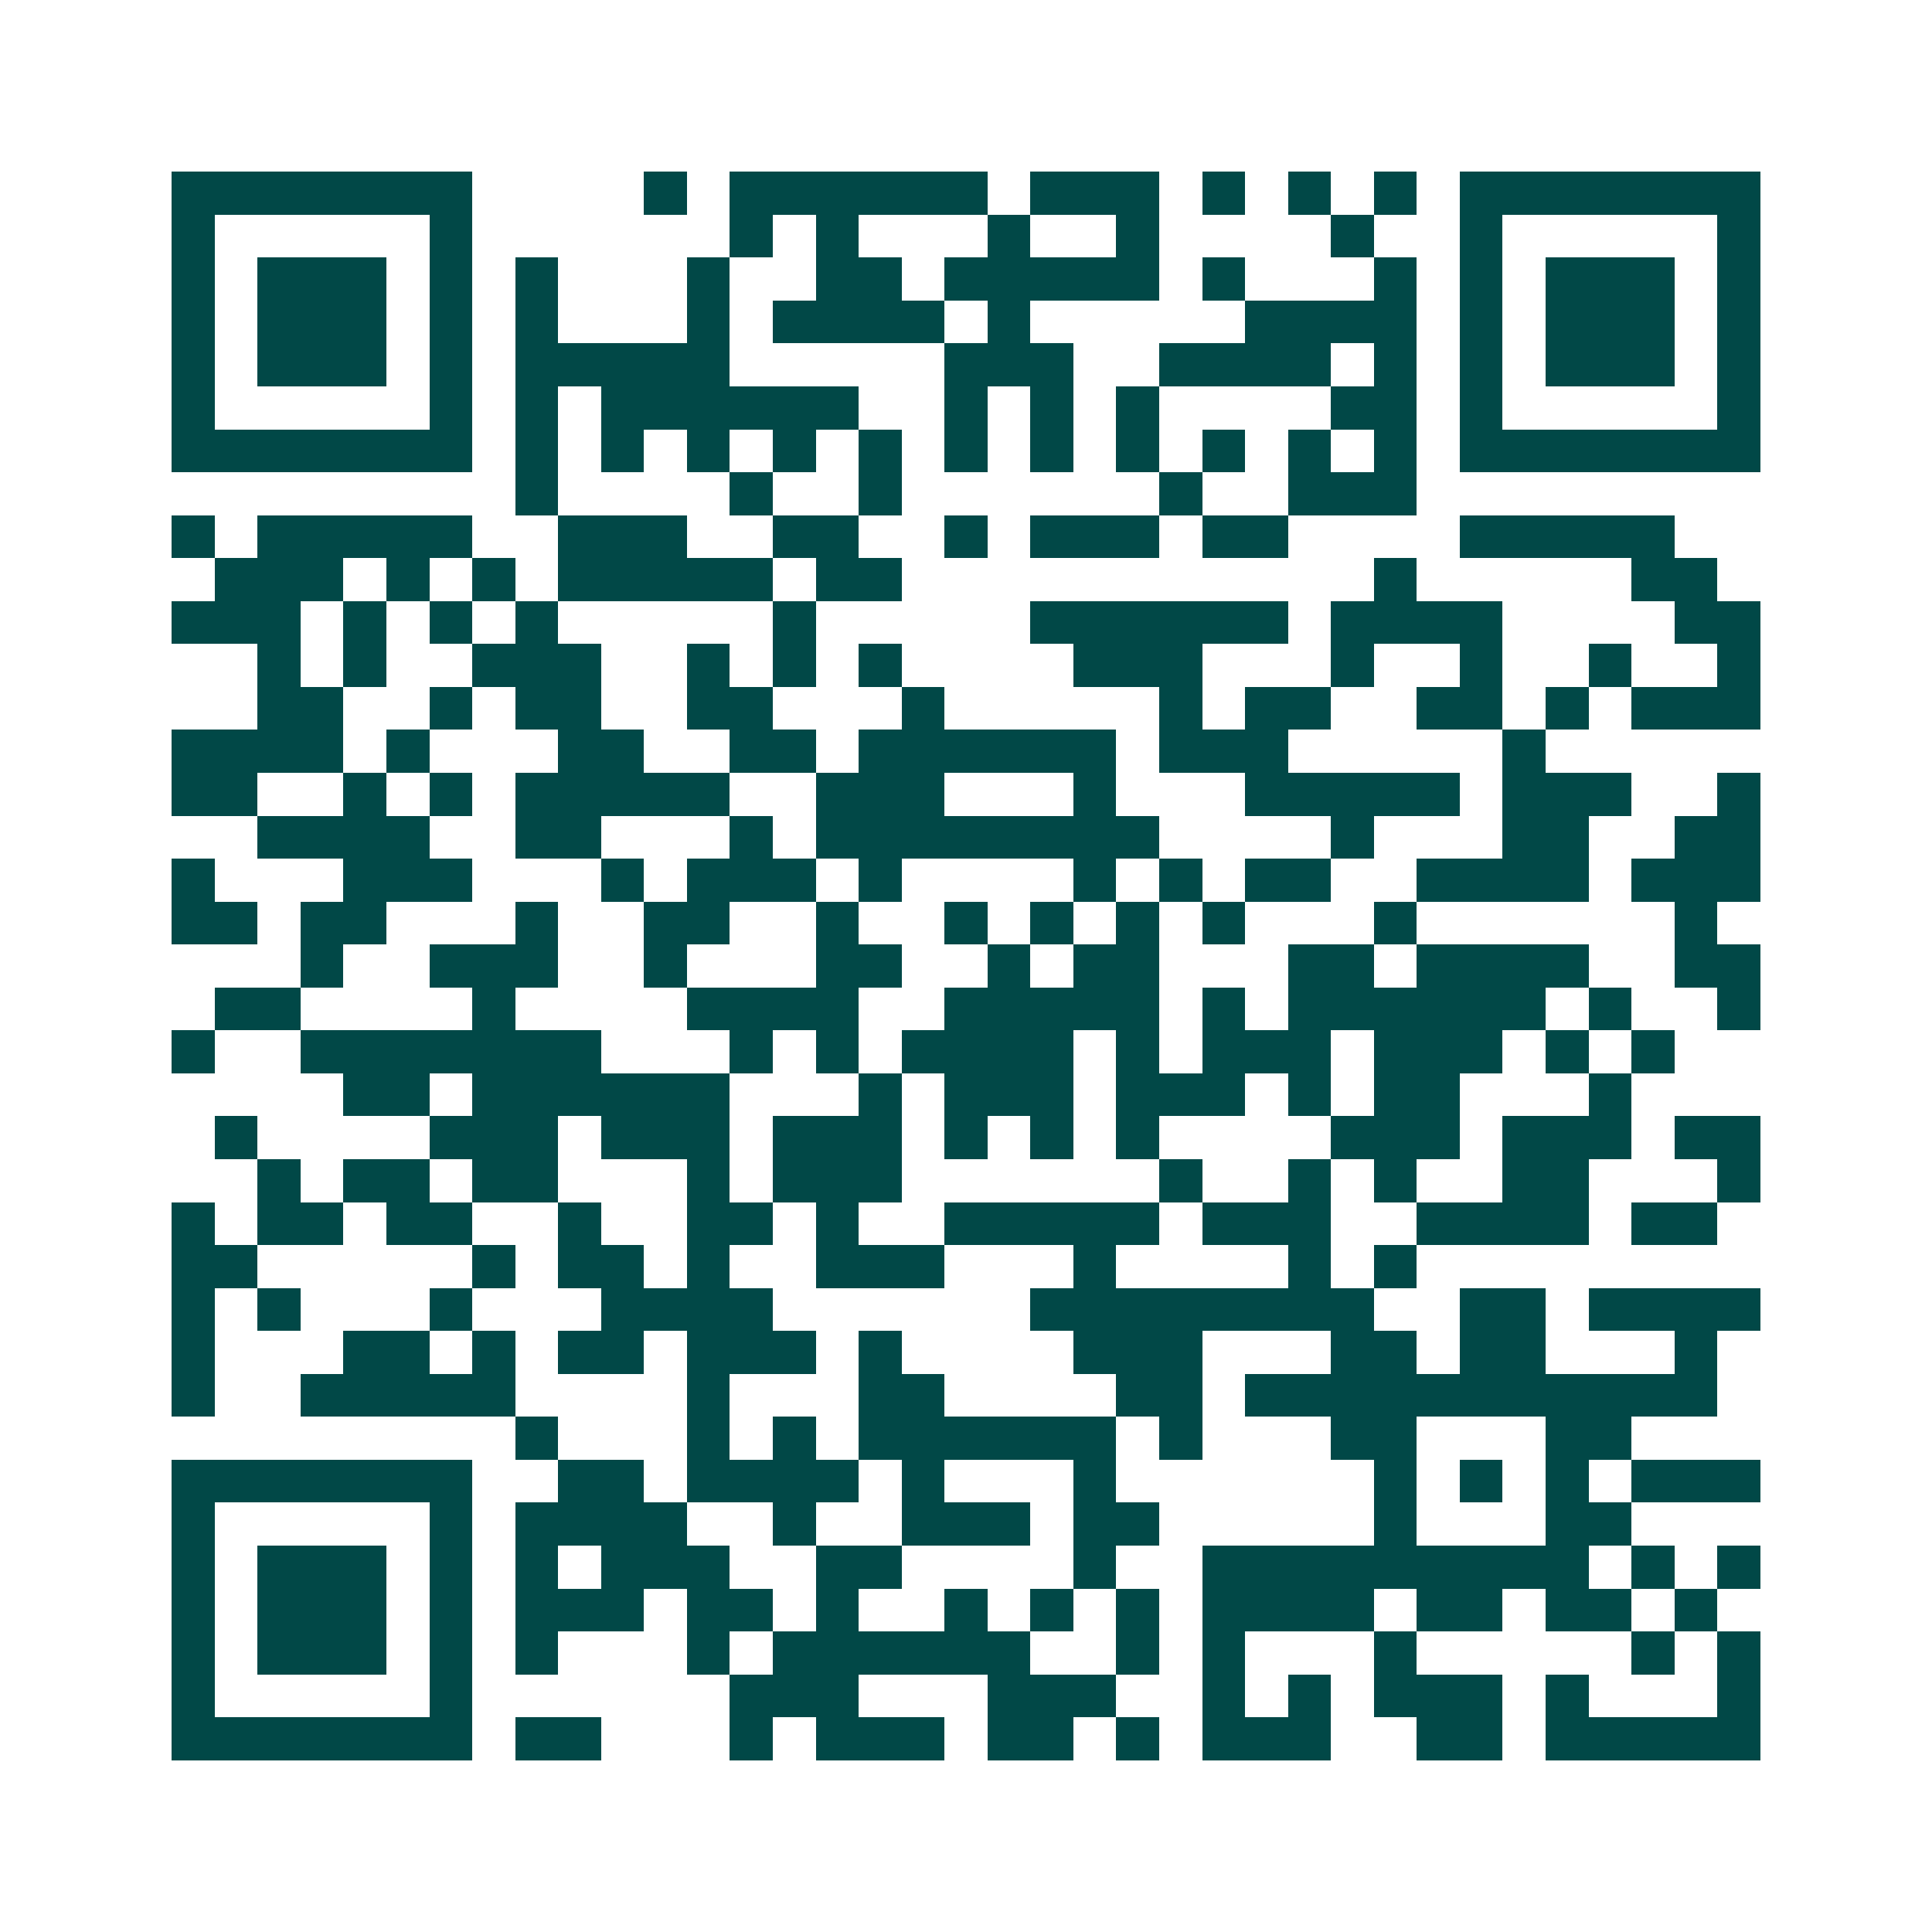 <svg xmlns="http://www.w3.org/2000/svg" width="200" height="200" viewBox="0 0 45 45" shape-rendering="crispEdges"><path fill="#ffffff" d="M0 0h45v45H0z"/><path stroke="#014847" d="M4 4.5h7m4 0h1m1 0h6m1 0h3m1 0h1m1 0h1m1 0h1m1 0h7M4 5.5h1m5 0h1m6 0h1m1 0h1m3 0h1m2 0h1m4 0h1m2 0h1m5 0h1M4 6.5h1m1 0h3m1 0h1m1 0h1m3 0h1m2 0h2m1 0h5m1 0h1m3 0h1m1 0h1m1 0h3m1 0h1M4 7.5h1m1 0h3m1 0h1m1 0h1m3 0h1m1 0h4m1 0h1m5 0h4m1 0h1m1 0h3m1 0h1M4 8.5h1m1 0h3m1 0h1m1 0h5m5 0h3m2 0h4m1 0h1m1 0h1m1 0h3m1 0h1M4 9.5h1m5 0h1m1 0h1m1 0h6m2 0h1m1 0h1m1 0h1m4 0h2m1 0h1m5 0h1M4 10.5h7m1 0h1m1 0h1m1 0h1m1 0h1m1 0h1m1 0h1m1 0h1m1 0h1m1 0h1m1 0h1m1 0h1m1 0h7M12 11.5h1m4 0h1m2 0h1m6 0h1m2 0h3M4 12.5h1m1 0h5m2 0h3m2 0h2m2 0h1m1 0h3m1 0h2m4 0h5M5 13.5h3m1 0h1m1 0h1m1 0h5m1 0h2m11 0h1m5 0h2M4 14.5h3m1 0h1m1 0h1m1 0h1m5 0h1m5 0h6m1 0h4m4 0h2M6 15.5h1m1 0h1m2 0h3m2 0h1m1 0h1m1 0h1m4 0h3m3 0h1m2 0h1m2 0h1m2 0h1M6 16.5h2m2 0h1m1 0h2m2 0h2m3 0h1m5 0h1m1 0h2m2 0h2m1 0h1m1 0h3M4 17.5h4m1 0h1m3 0h2m2 0h2m1 0h6m1 0h3m5 0h1M4 18.5h2m2 0h1m1 0h1m1 0h5m2 0h3m3 0h1m3 0h5m1 0h3m2 0h1M6 19.5h4m2 0h2m3 0h1m1 0h8m4 0h1m3 0h2m2 0h2M4 20.5h1m3 0h3m3 0h1m1 0h3m1 0h1m4 0h1m1 0h1m1 0h2m2 0h4m1 0h3M4 21.5h2m1 0h2m3 0h1m2 0h2m2 0h1m2 0h1m1 0h1m1 0h1m1 0h1m3 0h1m6 0h1M7 22.5h1m2 0h3m2 0h1m3 0h2m2 0h1m1 0h2m3 0h2m1 0h4m2 0h2M5 23.5h2m4 0h1m4 0h4m2 0h5m1 0h1m1 0h6m1 0h1m2 0h1M4 24.5h1m2 0h7m3 0h1m1 0h1m1 0h4m1 0h1m1 0h3m1 0h3m1 0h1m1 0h1M8 25.5h2m1 0h6m3 0h1m1 0h3m1 0h3m1 0h1m1 0h2m3 0h1M5 26.5h1m4 0h3m1 0h3m1 0h3m1 0h1m1 0h1m1 0h1m4 0h3m1 0h3m1 0h2M6 27.5h1m1 0h2m1 0h2m3 0h1m1 0h3m6 0h1m2 0h1m1 0h1m2 0h2m3 0h1M4 28.5h1m1 0h2m1 0h2m2 0h1m2 0h2m1 0h1m2 0h5m1 0h3m2 0h4m1 0h2M4 29.5h2m5 0h1m1 0h2m1 0h1m2 0h3m3 0h1m4 0h1m1 0h1M4 30.5h1m1 0h1m3 0h1m3 0h4m6 0h8m2 0h2m1 0h4M4 31.5h1m3 0h2m1 0h1m1 0h2m1 0h3m1 0h1m4 0h3m3 0h2m1 0h2m3 0h1M4 32.5h1m2 0h5m4 0h1m3 0h2m4 0h2m1 0h11M12 33.5h1m3 0h1m1 0h1m1 0h6m1 0h1m3 0h2m3 0h2M4 34.5h7m2 0h2m1 0h4m1 0h1m3 0h1m6 0h1m1 0h1m1 0h1m1 0h3M4 35.5h1m5 0h1m1 0h4m2 0h1m2 0h3m1 0h2m5 0h1m3 0h2M4 36.5h1m1 0h3m1 0h1m1 0h1m1 0h3m2 0h2m4 0h1m2 0h9m1 0h1m1 0h1M4 37.5h1m1 0h3m1 0h1m1 0h3m1 0h2m1 0h1m2 0h1m1 0h1m1 0h1m1 0h4m1 0h2m1 0h2m1 0h1M4 38.5h1m1 0h3m1 0h1m1 0h1m3 0h1m1 0h6m2 0h1m1 0h1m3 0h1m5 0h1m1 0h1M4 39.5h1m5 0h1m6 0h3m3 0h3m2 0h1m1 0h1m1 0h3m1 0h1m3 0h1M4 40.5h7m1 0h2m3 0h1m1 0h3m1 0h2m1 0h1m1 0h3m2 0h2m1 0h5"/></svg>
